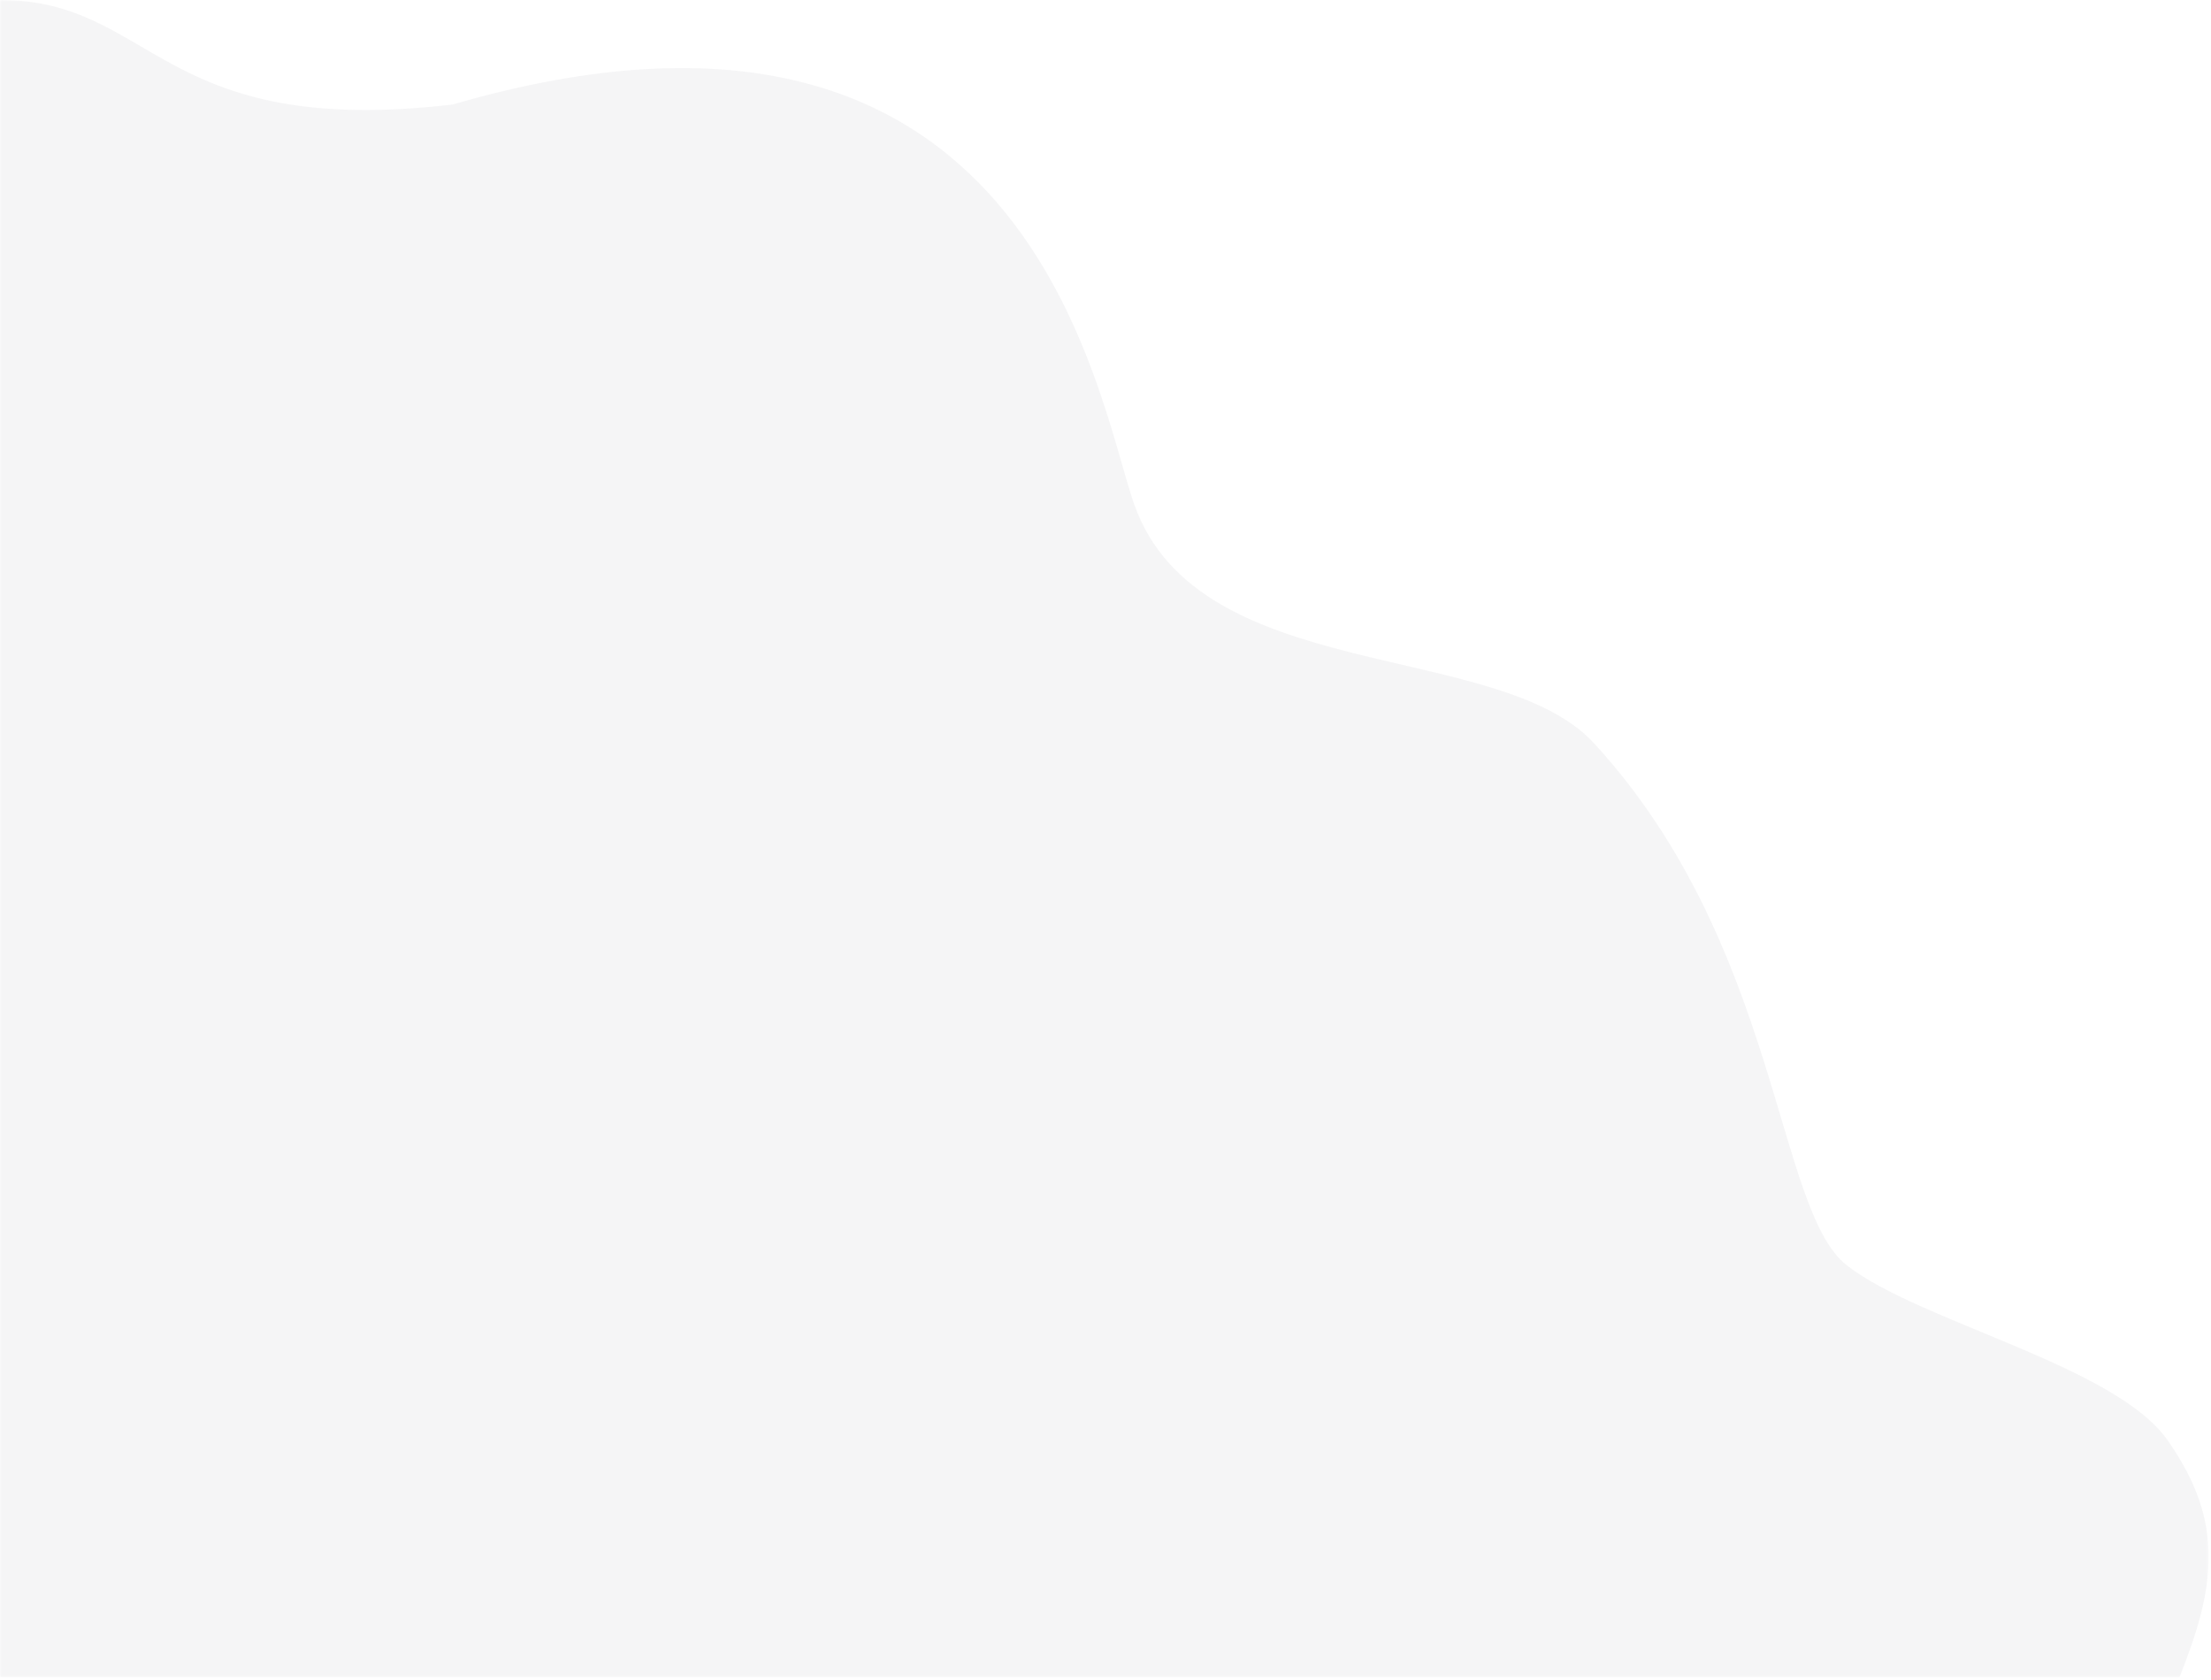 <svg xmlns="http://www.w3.org/2000/svg" width="700" height="532" viewBox="0 0 700 532" fill="none"><g clip-path="url(#clip0_28_198)"><mask id="mask0_28_198" style="mask-type:luminance" maskUnits="userSpaceOnUse" x="0" y="0" width="700" height="532"><path d="M699.3 0H0V531.2H699.3V0Z" fill="white"></path></mask><g mask="url(#mask0_28_198)"><path d="M690 531.2C701.2 503 704.8 482.4 686.2 456C669.5 432.3 607.3 418.5 584.6 400.6C562.1 382.9 563.3 299.1 504.6 235.3C474.3 202.4 379.7 217.2 359.2 160C347.3 127 326.9 -20.3 143.3 33.1C50.3 44 48.8 0 0 0V531.2H690Z" fill="#2B2D42" fill-opacity="0.05"></path></g></g><defs><clipPath id="clip0_28_198"><rect width="699.3" height="531.2" fill="white"></rect></clipPath></defs></svg>